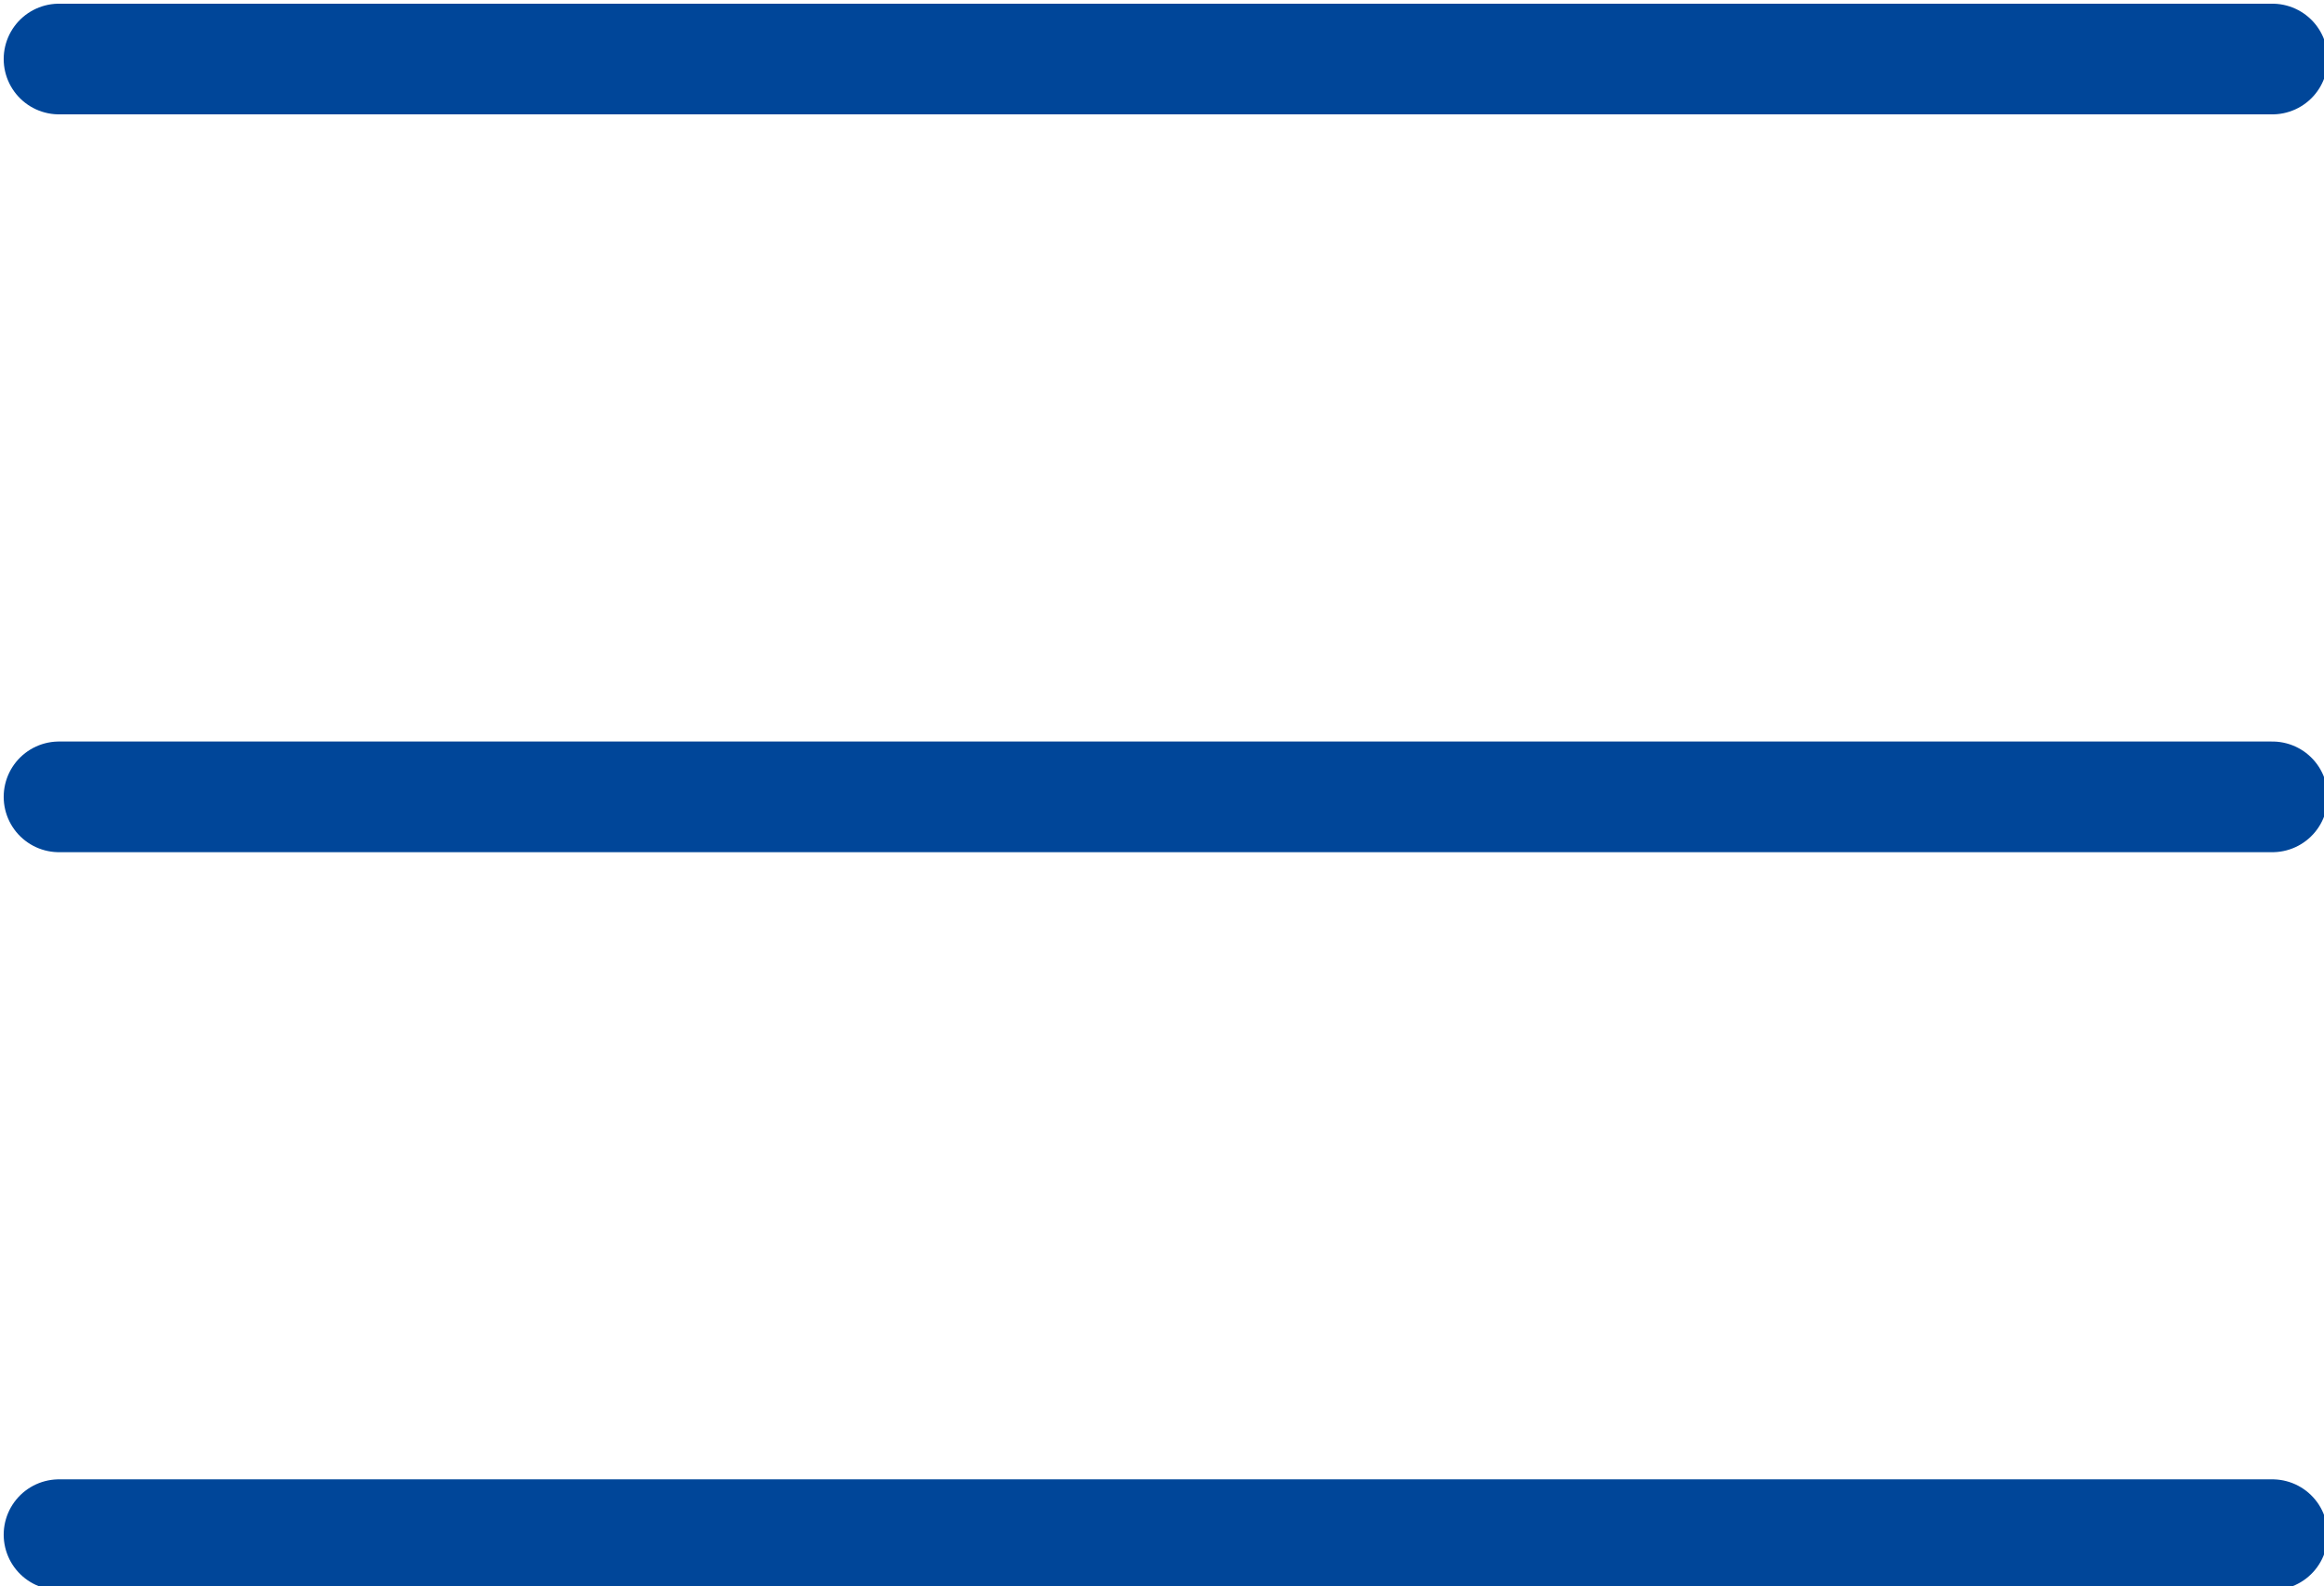 <?xml version="1.0" encoding="UTF-8"?>
<svg xmlns="http://www.w3.org/2000/svg" version="1.1" viewBox="0 0 31.5 21.5">
  <defs>
    <style>
      .cls-1 {
        fill: none;
        stroke: #004699;
        stroke-linecap: round;
        stroke-width: 1.5px;
      }
    </style>
  </defs>
  <!-- Generator: Adobe Illustrator 28.6.0, SVG Export Plug-In . SVG Version: 1.2.0 Build 709)  -->
  <g>
    <g id="Ebene_1">
      <g id="Gruppe_2490">
        <line id="Linie_64" class="cls-1" x1=".8" y1=".8" x2="30.8" y2=".8"/>
        <line id="Linie_65" class="cls-1" x1=".8" y1="10.8" x2="30.8" y2="10.8"/>
        <line id="Linie_66" class="cls-1" x1=".8" y1="20.8" x2="30.8" y2="20.8"/>
      </g>
    </g>
  </g>
</svg>